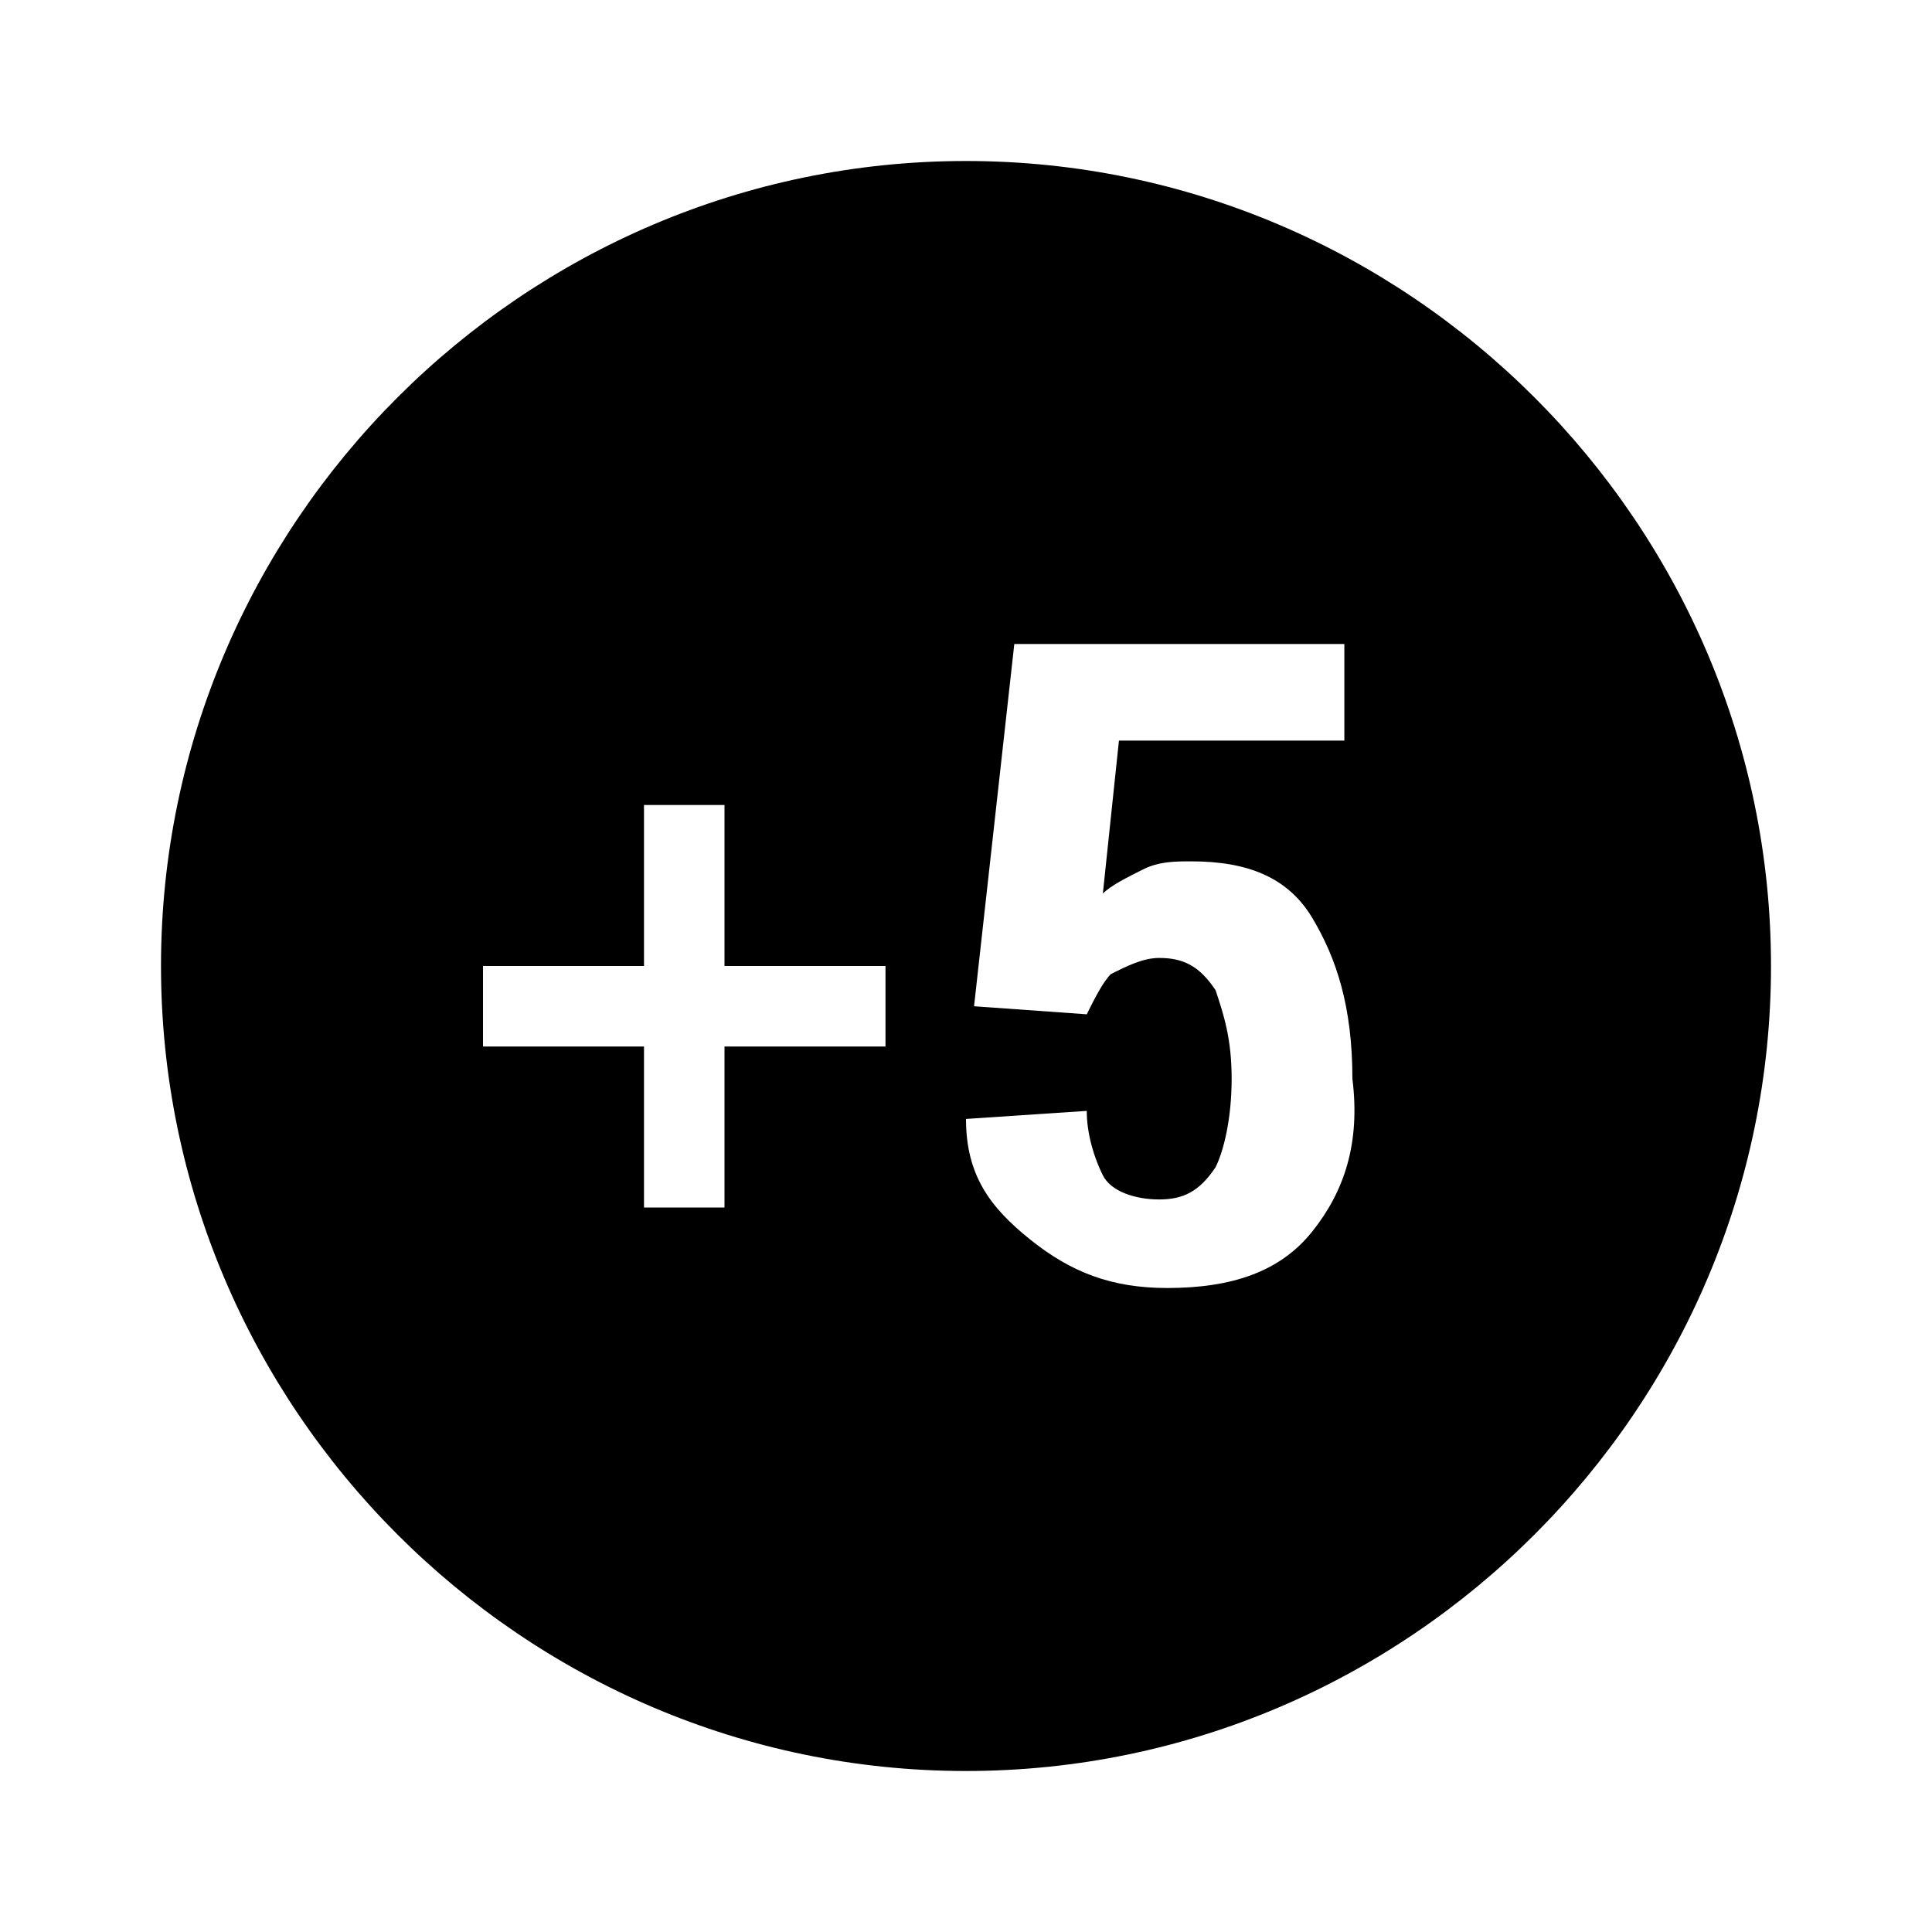 <?xml version="1.0"?>
<svg xmlns="http://www.w3.org/2000/svg" version="1" viewBox="0 0 24 24" enable-background="new 0 0 24 24">
    <path d="M12,2C6.5,2,2,6.5,2,12c0,5.5,4.5,10,10,10s10-4.5,10-10C22,6.5,17.5,2,12,2z M11,13H9v2H8v-2H6v-1h2v-2h1v2h2V13z M16.3,15.3c-0.4,0.5-1,0.7-1.8,0.7c-0.7,0-1.2-0.2-1.7-0.6S12,14.6,12,13.9l0,0l1.5-0.1c0,0.3,0.1,0.6,0.2,0.8s0.4,0.3,0.7,0.3 c0.3,0,0.5-0.1,0.7-0.4c0.1-0.2,0.2-0.6,0.2-1.1c0-0.5-0.1-0.8-0.2-1.1c-0.2-0.3-0.4-0.4-0.7-0.4c-0.2,0-0.4,0.1-0.6,0.2 c-0.1,0.1-0.2,0.3-0.3,0.5l-1.4-0.1L12.6,8h4.1v1.2h-2.8l-0.2,1.9c0.1-0.1,0.3-0.2,0.5-0.3c0.2-0.1,0.4-0.1,0.6-0.1 c0.7,0,1.2,0.2,1.5,0.7s0.5,1.1,0.5,2C16.9,14.2,16.7,14.8,16.3,15.3z"/>
</svg>
